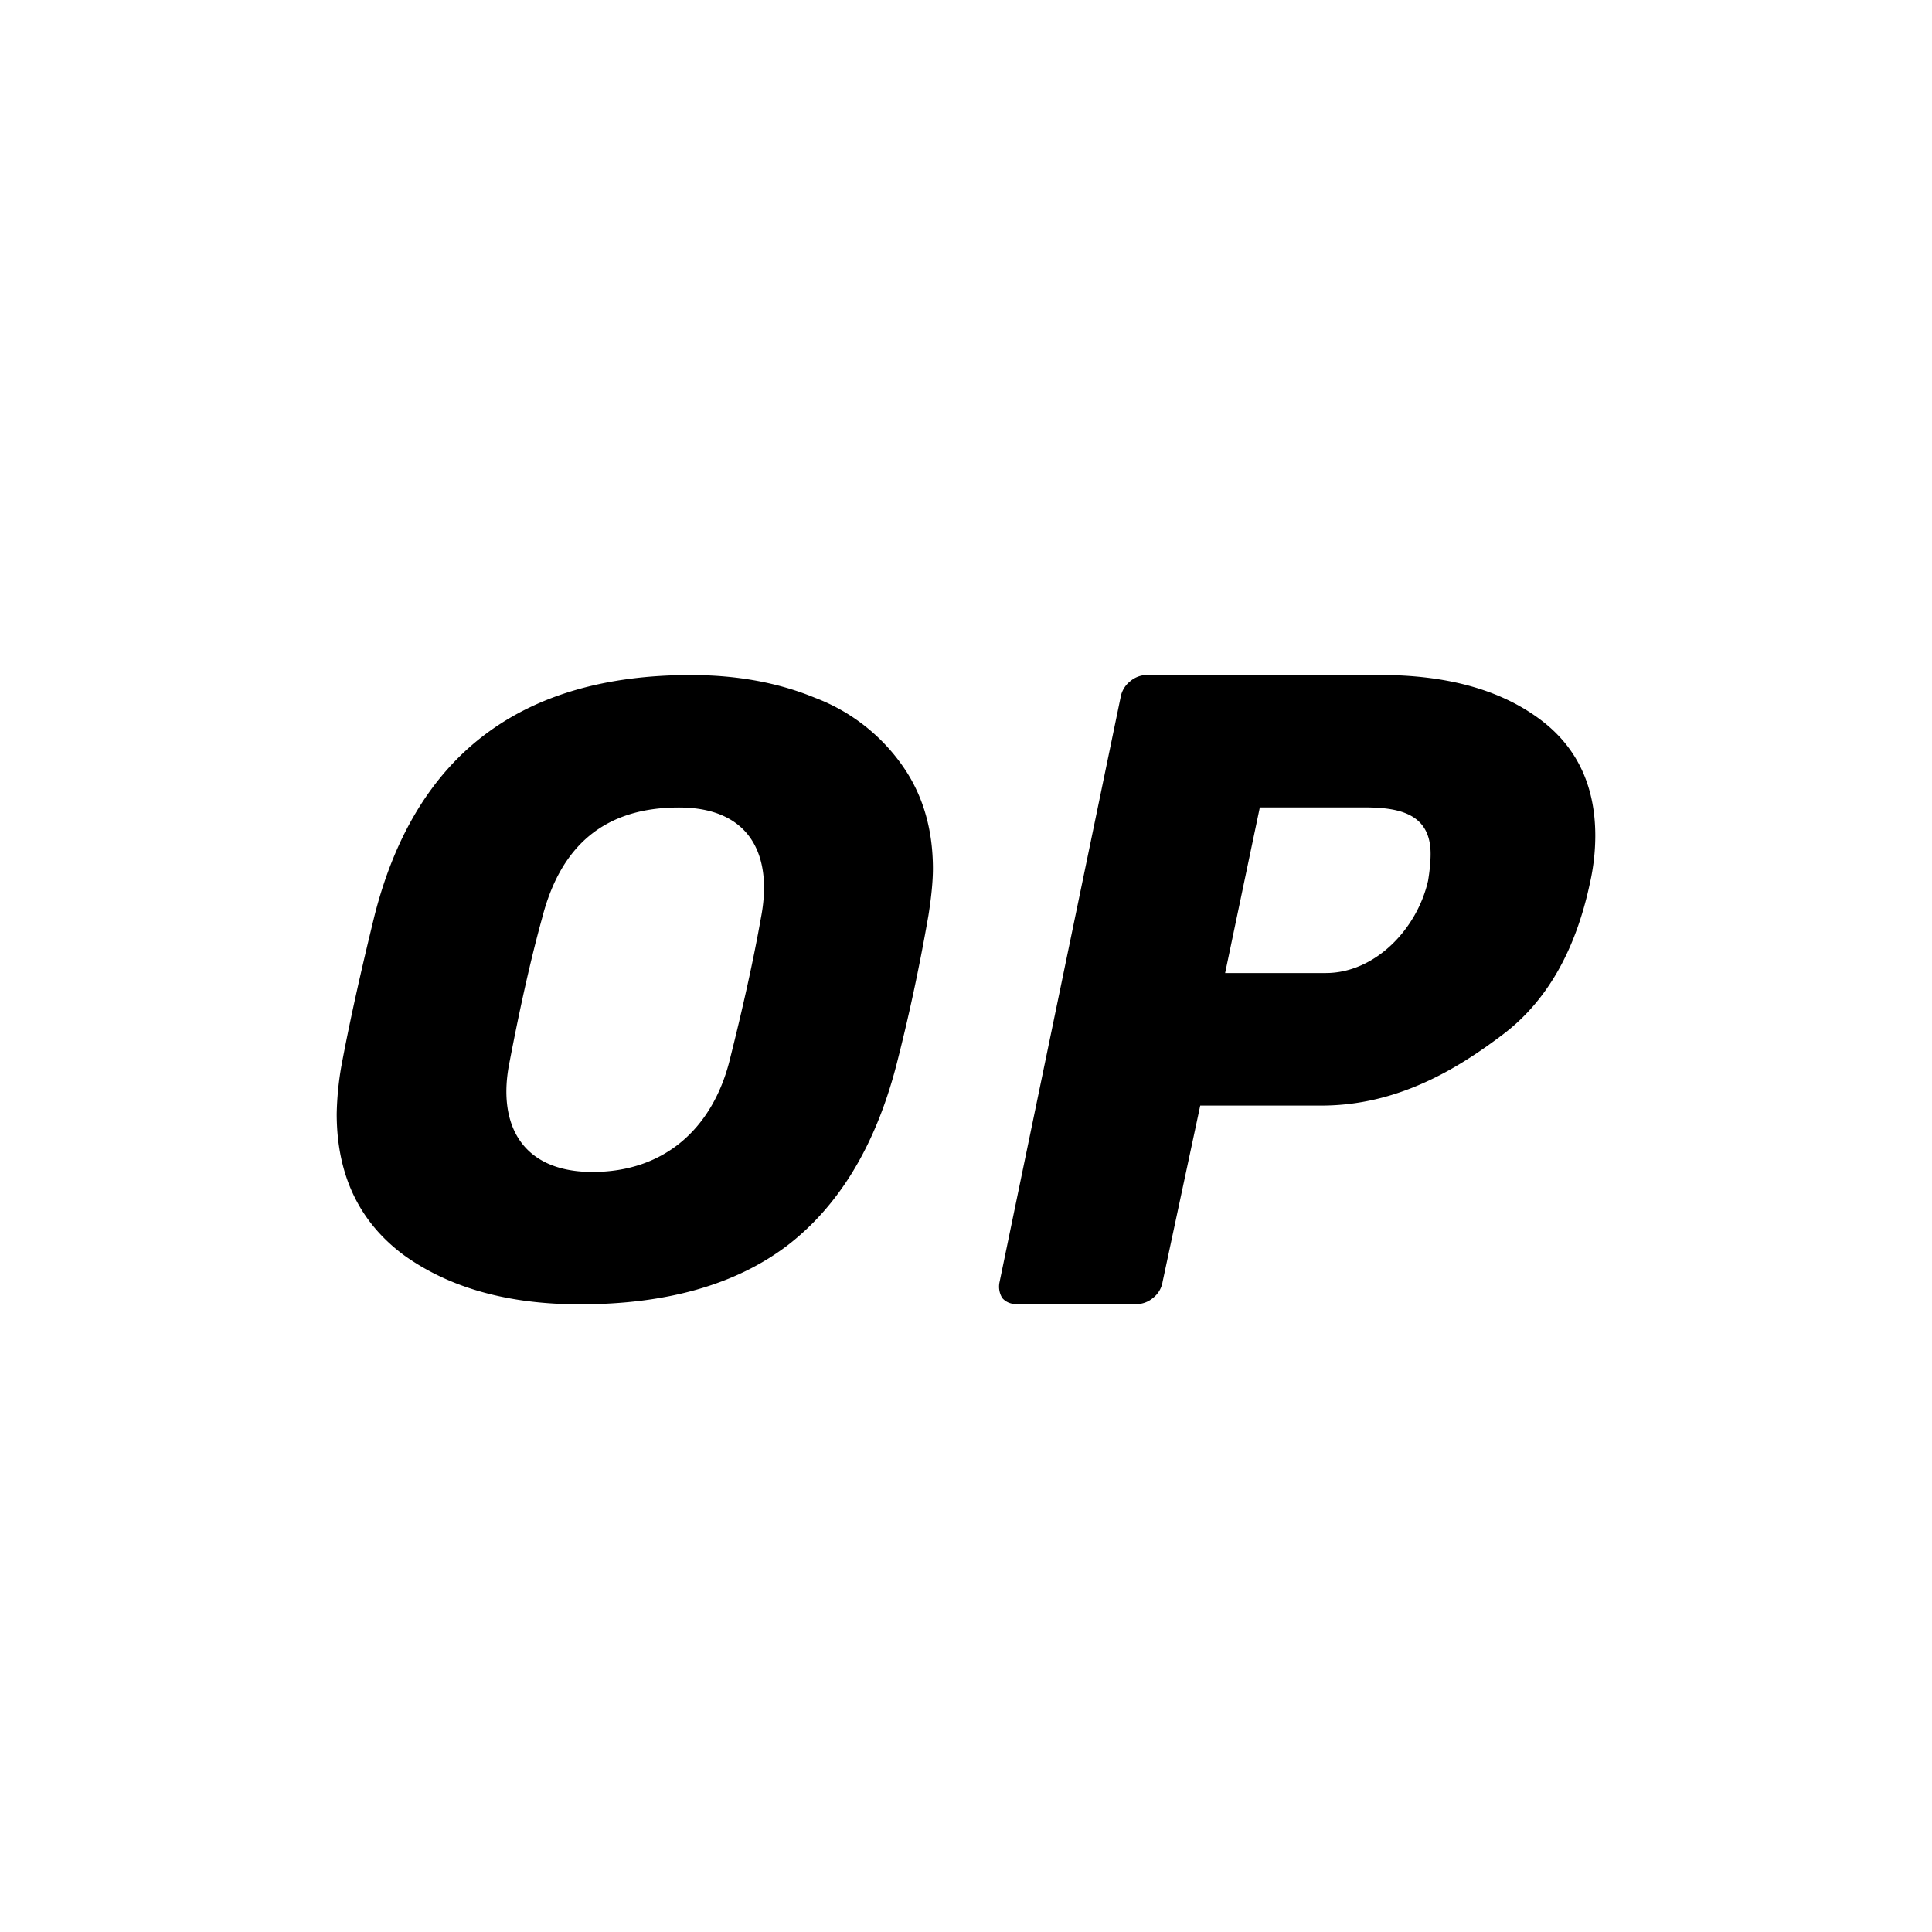 <?xml version="1.0" encoding="utf-8"?>
<!-- Generator: www.svgicons.com -->
<svg xmlns="http://www.w3.org/2000/svg" width="800" height="800" viewBox="0 0 24 25">
<path fill="currentColor" fill-rule="evenodd" d="M4.731 16.245q.885.633 2.273.633q1.677 0 2.68-.758q1.002-.768 1.41-2.318q.245-.95.42-1.957q.057-.36.058-.6q0-.79-.408-1.356a2.43 2.43 0 0 0-1.119-.86q-.711-.294-1.608-.294q-3.297 0-4.09 3.11q-.28 1.143-.431 1.957a4 4 0 0 0-.059.61q0 1.188.874 1.833m4.207-2.51c-.223.865-.838 1.43-1.771 1.43c-.923 0-1.238-.625-1.072-1.43q.21-1.097.42-1.856c.24-.935.806-1.43 1.77-1.43c.92 0 1.22.616 1.061 1.43q-.14.793-.408 1.855m3.531 3.062q.069.08.193.08h1.542a.34.34 0 0 0 .215-.08a.33.33 0 0 0 .125-.21l.487-2.28h1.568c.99 0 1.764-.48 2.331-.907q.862-.64 1.145-1.978a2.8 2.8 0 0 0 .068-.605q0-1.011-.77-1.547q-.76-.535-2.018-.535H14.34a.34.34 0 0 0-.216.082a.34.34 0 0 0-.124.21l-1.565 7.56a.28.28 0 0 0 .034.21m5.51-5.398c-.142.623-.685 1.193-1.323 1.193h-1.303l.449-2.143h1.36c.463 0 .85.092.85.601q0 .15-.033.35" clip-rule="evenodd"/>
</svg>
